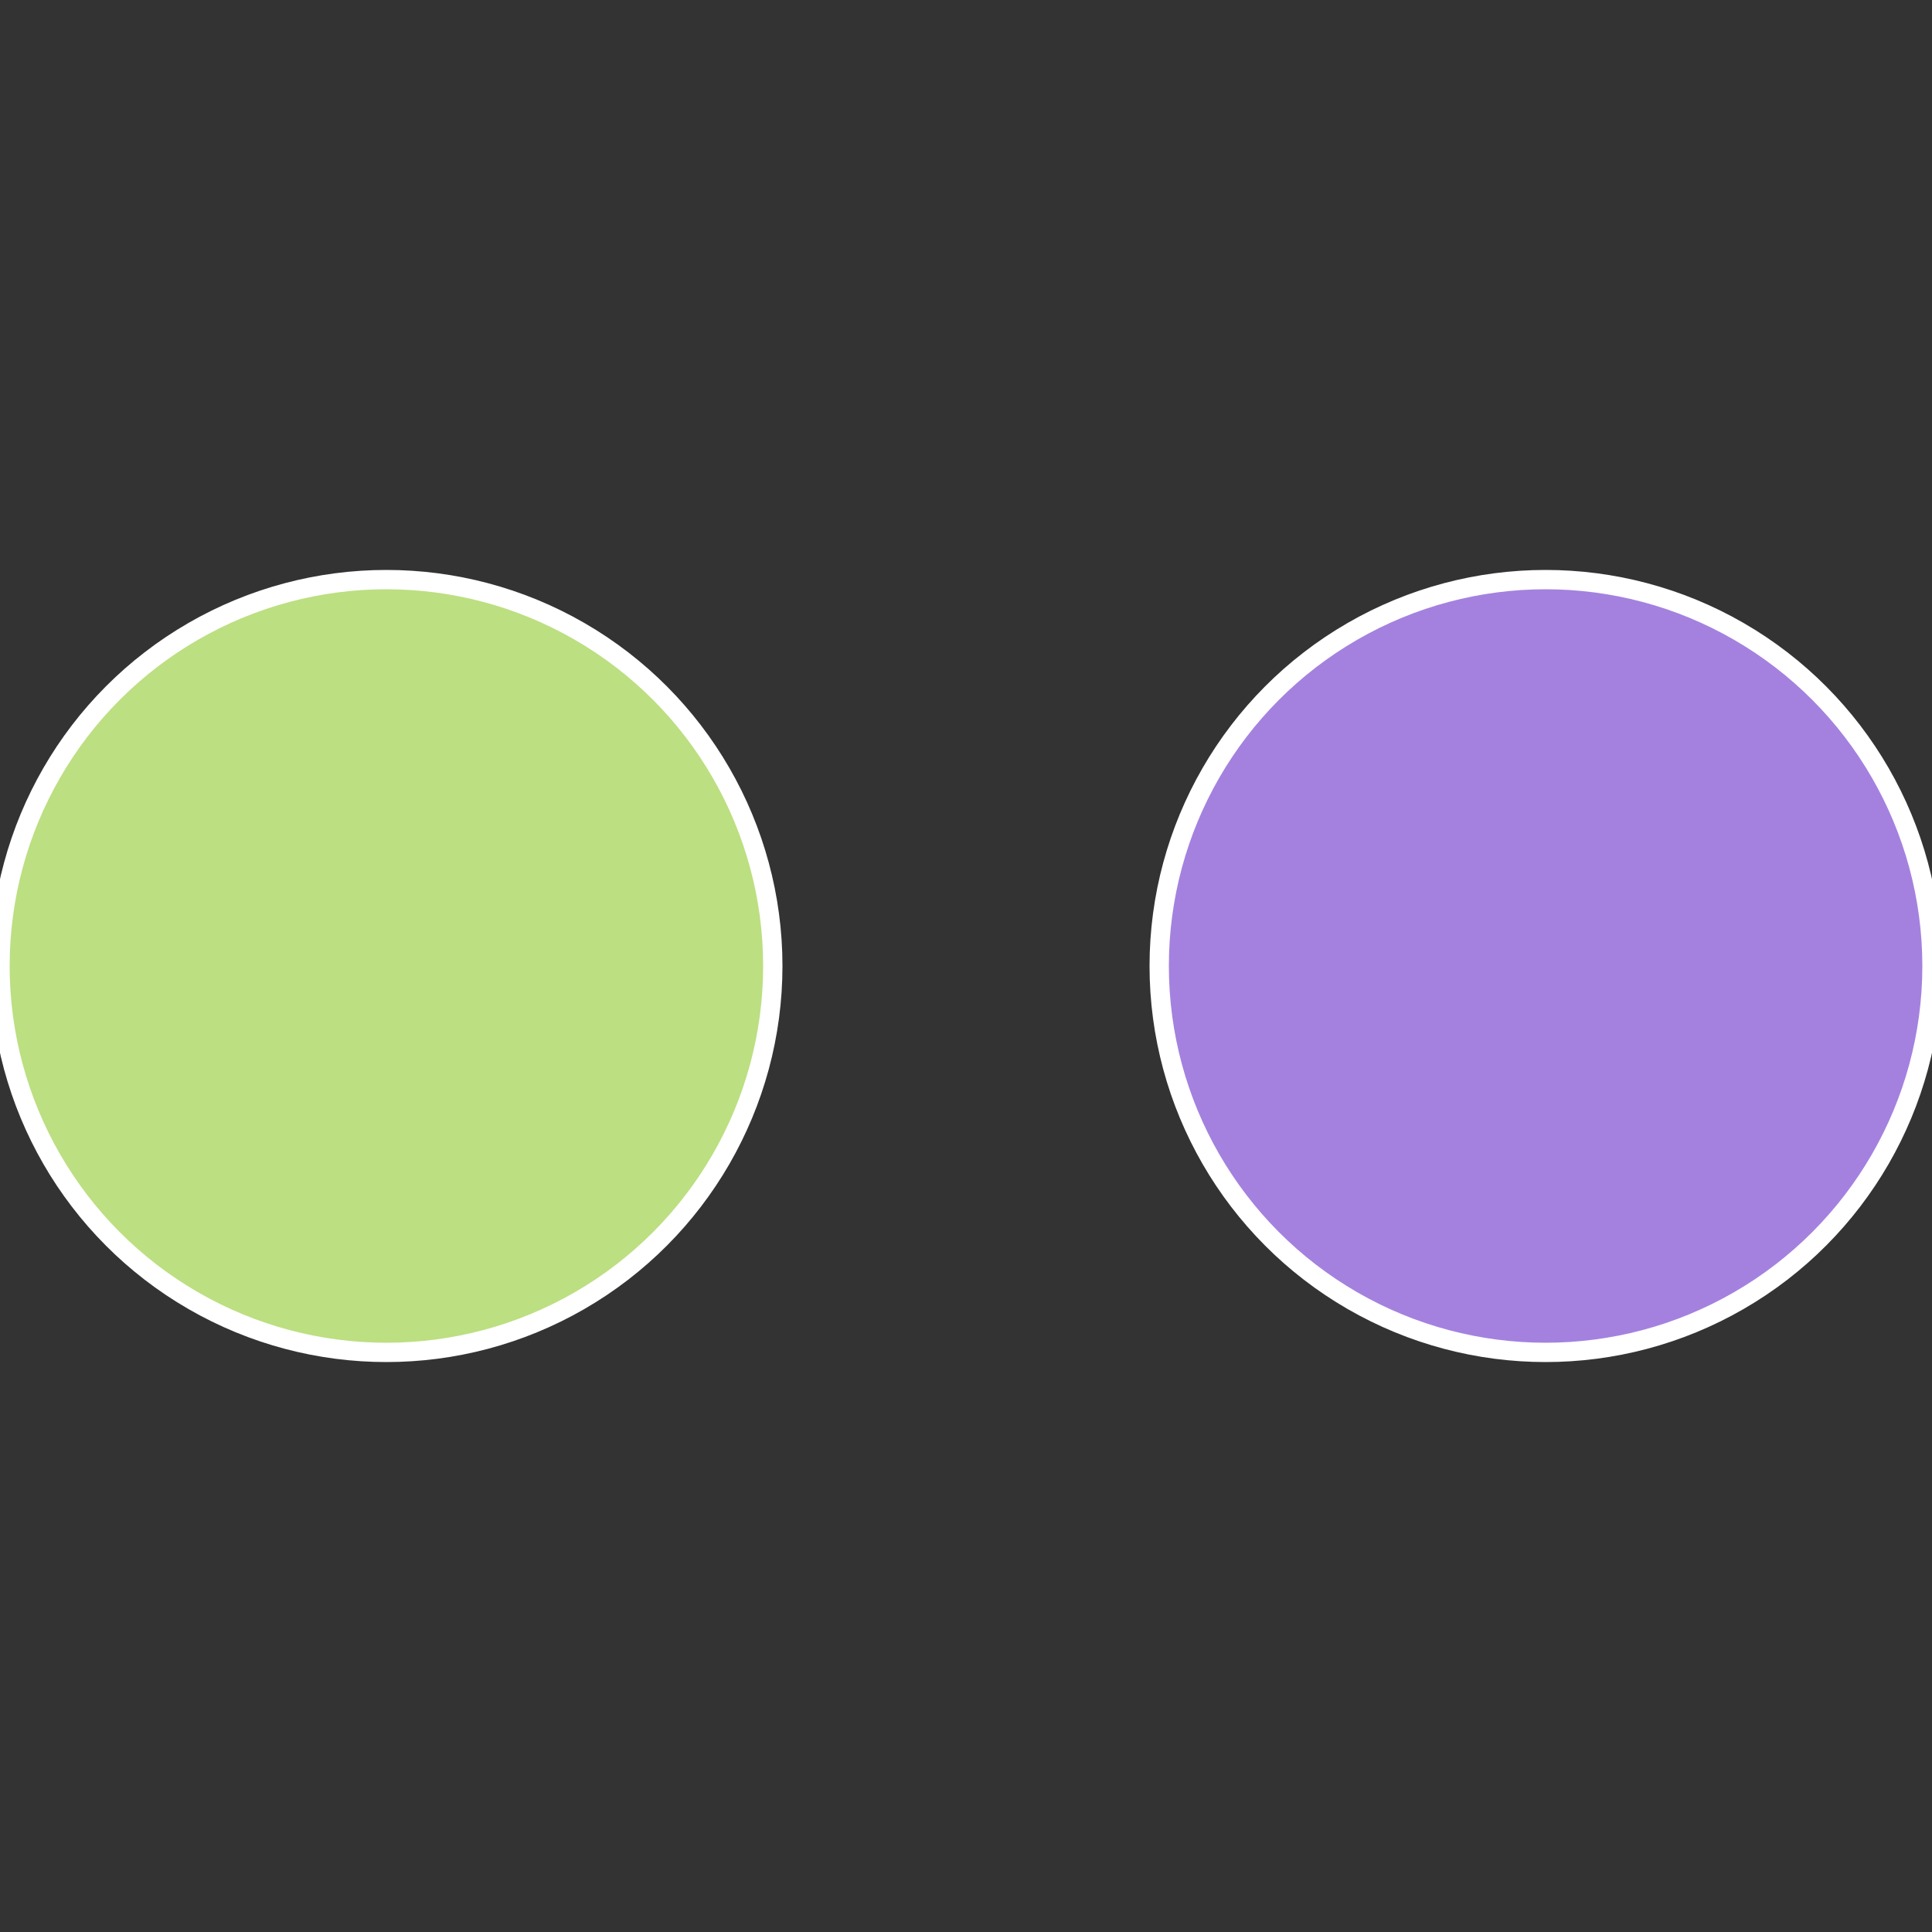 <?xml version="1.0" standalone="no"?>
<svg width="500" height="500" viewBox="-1 -1 2 2" xmlns="http://www.w3.org/2000/svg">
 
                <rect x="-1" y="-1" width="2" height="2" fill="#333333" stroke="none"/>
 
                <circle cx="0.6" cy="0" r="0.4" fill="#a481df" stroke="#fff" stroke-width="1%" />
             
                <circle cx="-0.6" cy="7.3478807948841E-17" r="0.4" fill="#bcdf81" stroke="#fff" stroke-width="1%" />
            </svg>
